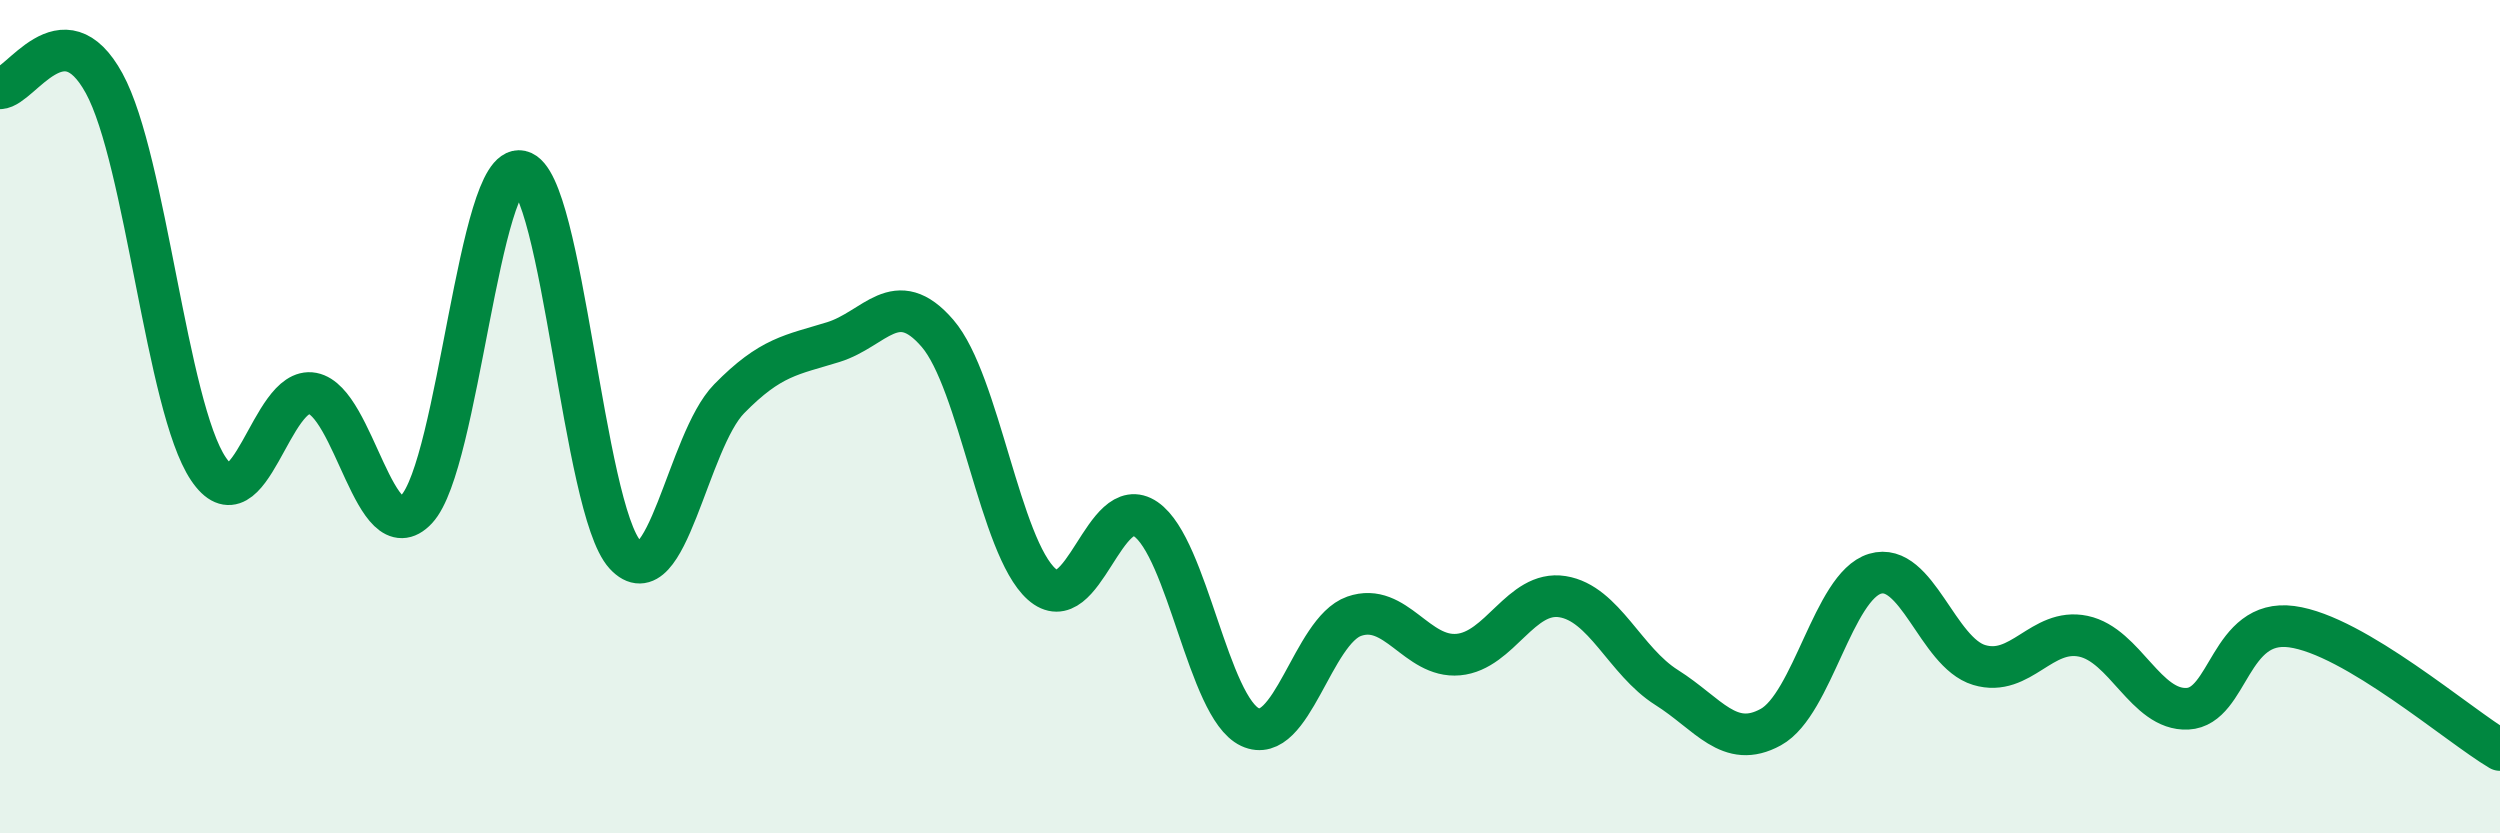 
    <svg width="60" height="20" viewBox="0 0 60 20" xmlns="http://www.w3.org/2000/svg">
      <path
        d="M 0,2.12 C 0.5,2.1 1.5,0.17 2.5,2 C 3.5,3.83 4,9.76 5,11.25 C 6,12.74 6.5,9.25 7.5,9.44 C 8.5,9.63 9,13.29 10,12.22 C 11,11.15 11.5,3.89 12.5,4.11 C 13.5,4.33 14,12.22 15,13.31 C 16,14.4 16.5,10.59 17.5,9.57 C 18.5,8.55 19,8.52 20,8.21 C 21,7.9 21.5,6.84 22.5,8 C 23.5,9.16 24,13.13 25,14.02 C 26,14.91 26.5,11.77 27.5,12.46 C 28.5,13.15 29,16.98 30,17.45 C 31,17.92 31.5,15.14 32.5,14.79 C 33.5,14.44 34,15.8 35,15.71 C 36,15.62 36.5,14.16 37.5,14.32 C 38.5,14.48 39,15.87 40,16.5 C 41,17.13 41.5,18 42.5,17.45 C 43.5,16.9 44,14.07 45,13.77 C 46,13.47 46.5,15.66 47.5,15.96 C 48.5,16.26 49,15.06 50,15.27 C 51,15.48 51.5,17.06 52.5,17.01 C 53.5,16.96 53.5,14.84 55,15.04 C 56.5,15.24 59,17.41 60,18L60 20L0 20Z"
        fill="#008740"
        opacity="0.1"
        stroke-linecap="round"
        stroke-linejoin="round"
      />
      <path
        d="M 0,2.12 C 0.5,2.1 1.5,0.17 2.5,2 C 3.5,3.83 4,9.76 5,11.25 C 6,12.74 6.5,9.25 7.5,9.44 C 8.5,9.63 9,13.29 10,12.22 C 11,11.15 11.5,3.89 12.5,4.11 C 13.5,4.33 14,12.22 15,13.31 C 16,14.4 16.5,10.59 17.5,9.57 C 18.5,8.55 19,8.52 20,8.21 C 21,7.9 21.5,6.84 22.5,8 C 23.5,9.16 24,13.13 25,14.02 C 26,14.91 26.5,11.77 27.5,12.46 C 28.5,13.15 29,16.98 30,17.45 C 31,17.92 31.5,15.14 32.5,14.79 C 33.5,14.44 34,15.8 35,15.71 C 36,15.62 36.5,14.16 37.5,14.32 C 38.5,14.48 39,15.87 40,16.5 C 41,17.13 41.5,18 42.5,17.45 C 43.5,16.9 44,14.07 45,13.77 C 46,13.47 46.5,15.66 47.5,15.96 C 48.5,16.26 49,15.06 50,15.27 C 51,15.48 51.5,17.06 52.5,17.01 C 53.5,16.96 53.5,14.84 55,15.04 C 56.5,15.24 59,17.41 60,18"
        stroke="#008740"
        stroke-width="1"
        fill="none"
        stroke-linecap="round"
        stroke-linejoin="round"
      />
    </svg>
  